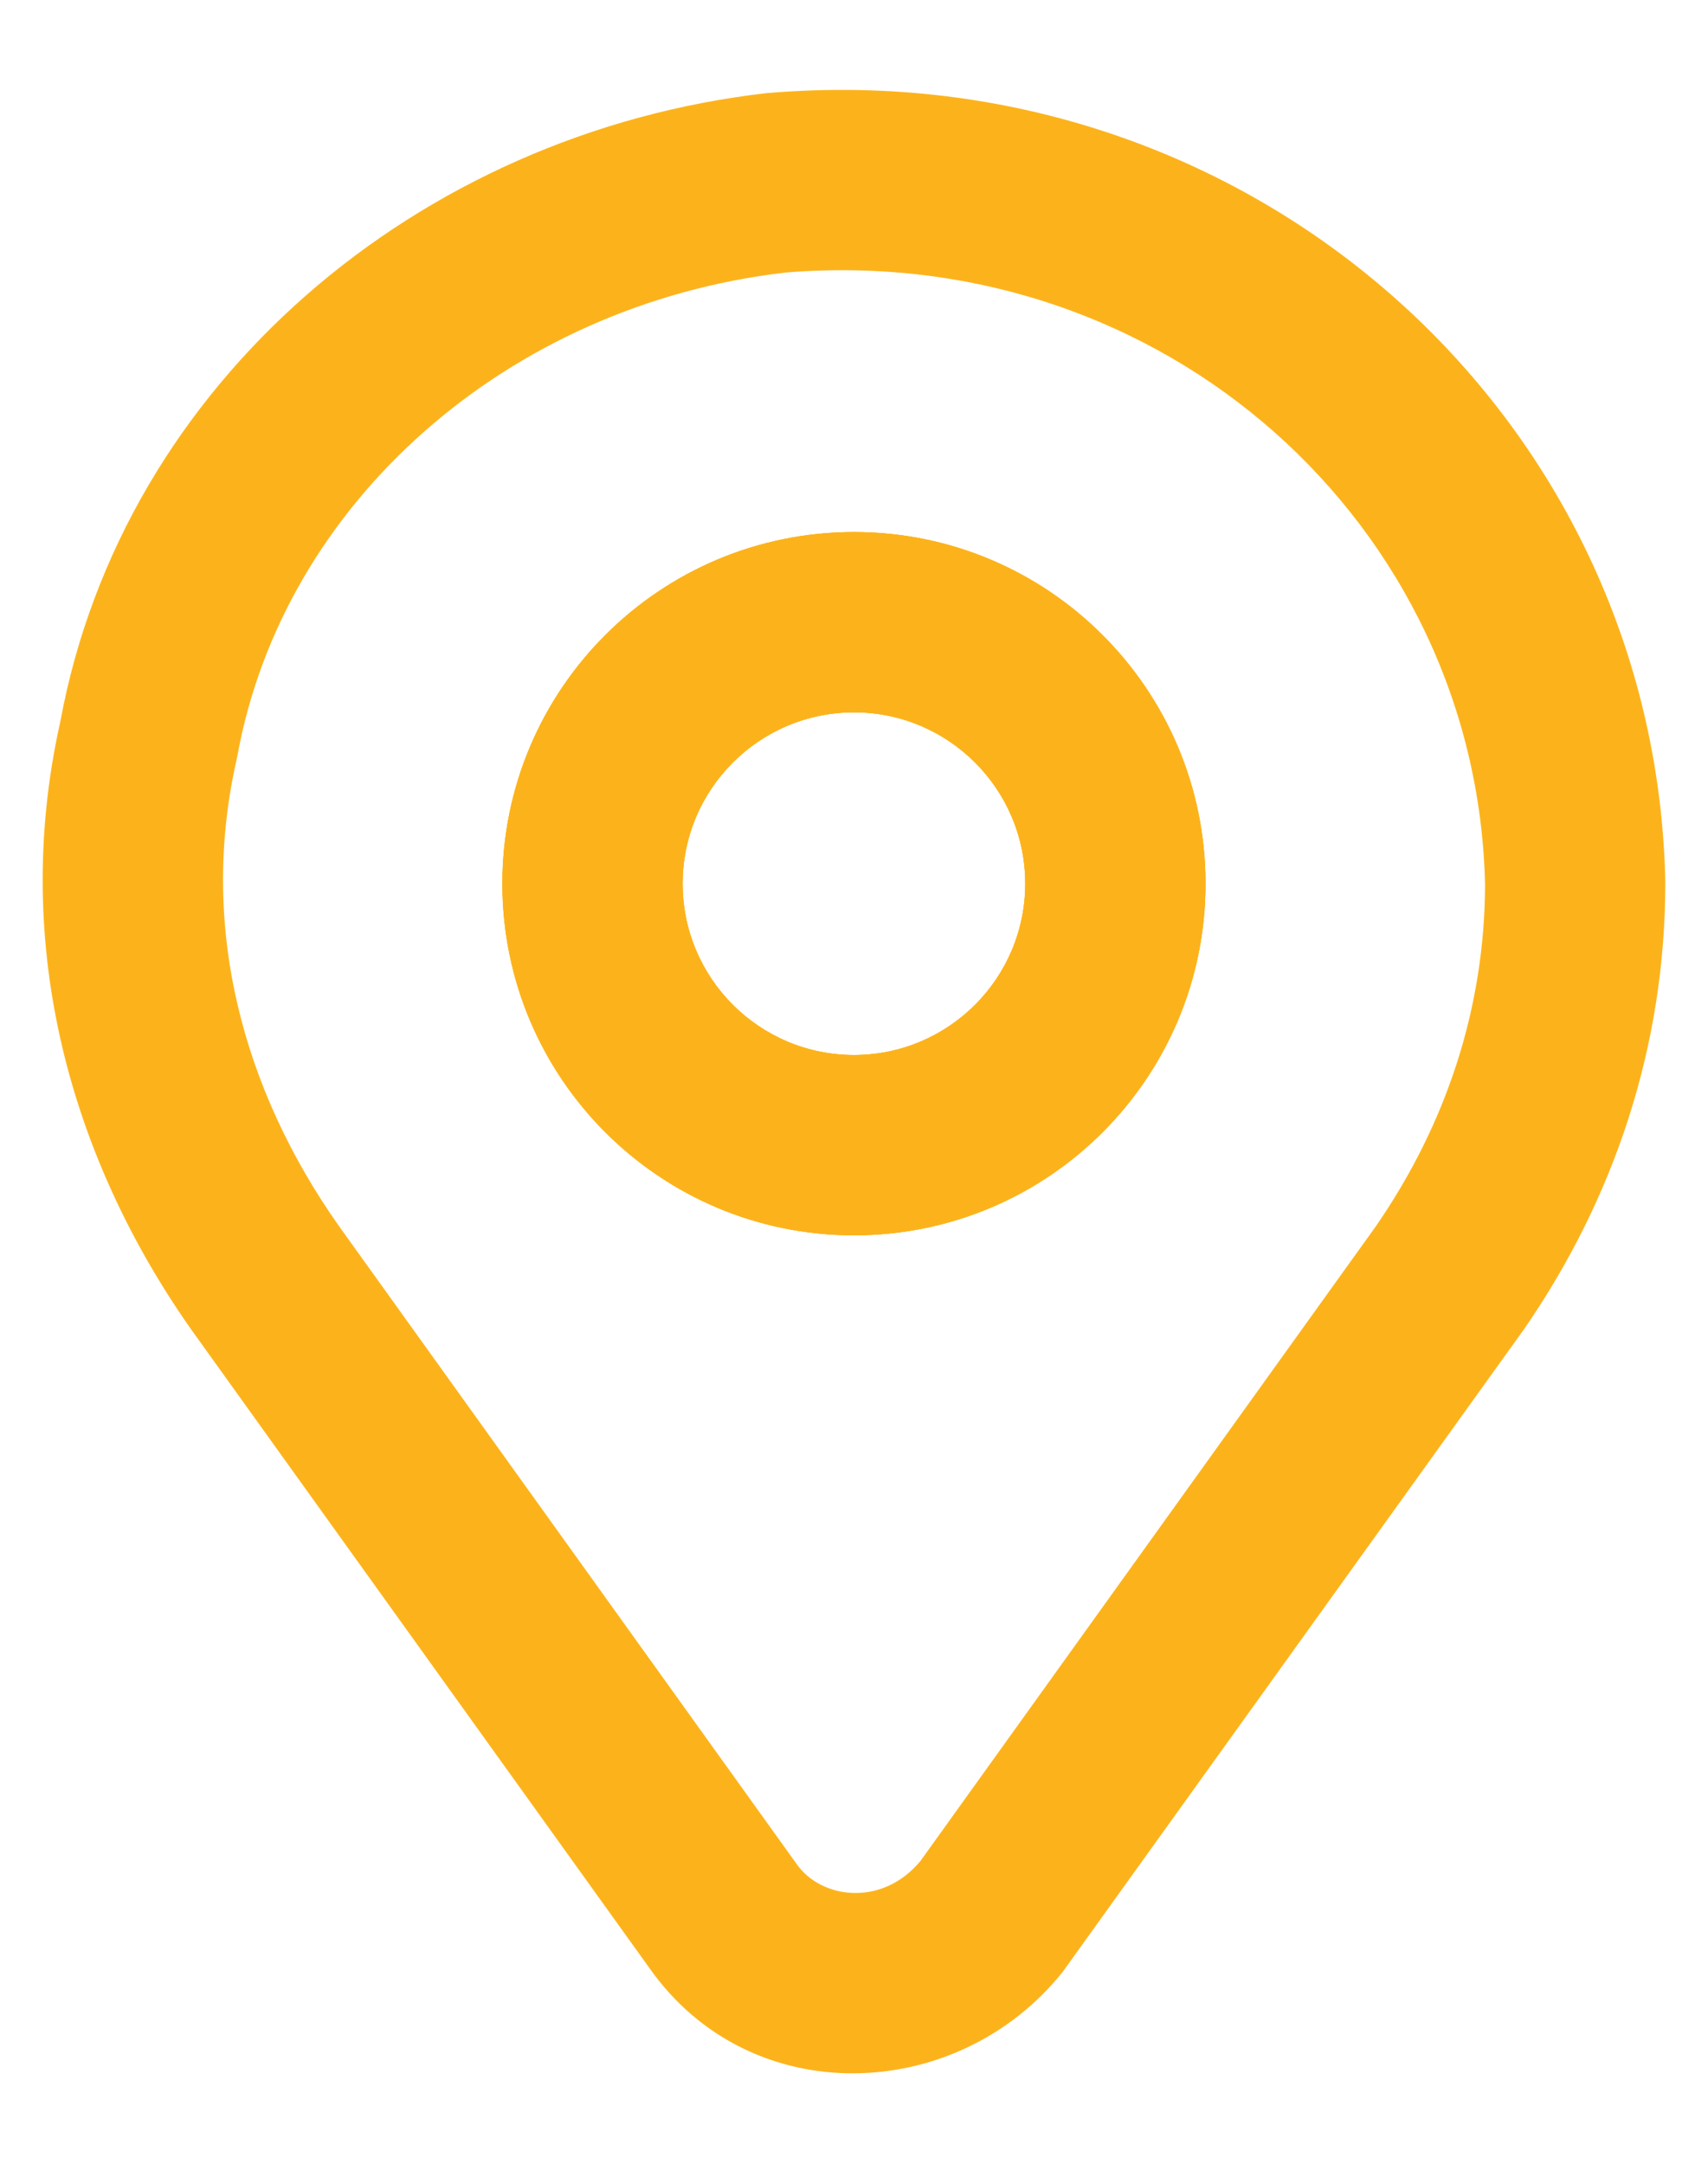 <svg width="15" height="19" viewBox="0 0 15 19" fill="none" xmlns="http://www.w3.org/2000/svg">
<g clip-path="url(#clip0_406_1412)">
<path fill-rule="evenodd" clip-rule="evenodd" d="M6.756 0.816C10.979 0.464 14.536 3.641 14.625 7.738L14.625 7.755C14.625 9.187 14.177 10.525 13.382 11.675L13.374 11.686L9.355 17.284C9.347 17.295 9.339 17.306 9.331 17.317C8.407 18.472 6.591 18.544 5.703 17.281L1.684 11.681C0.636 10.195 0.085 8.32 0.53 6.335C1.079 3.359 3.674 1.168 6.731 0.818C6.739 0.817 6.748 0.816 6.756 0.816ZM6.899 2.393C4.453 2.677 2.488 4.419 2.085 6.635C2.083 6.646 2.081 6.657 2.078 6.669C1.743 8.146 2.137 9.575 2.976 10.765L6.997 16.369C7.212 16.675 7.746 16.747 8.083 16.342L12.083 10.768C12.702 9.871 13.04 8.849 13.042 7.764C12.969 4.614 10.231 2.121 6.899 2.393Z" fill="#FCB31B"/>
<path fill-rule="evenodd" clip-rule="evenodd" d="M7.5 6.255C6.669 6.255 5.995 6.929 5.995 7.759C5.995 8.59 6.669 9.264 7.5 9.264C8.33 9.264 9.004 8.59 9.004 7.759C9.004 6.929 8.33 6.255 7.5 6.255ZM4.412 7.759C4.412 6.054 5.794 4.672 7.5 4.672C9.205 4.672 10.587 6.054 10.587 7.759C10.587 9.465 9.205 10.847 7.5 10.847C5.794 10.847 4.412 9.465 4.412 7.759Z" fill="#FCB31B"/>
<path fill-rule="evenodd" clip-rule="evenodd" d="M7.5 6.255C6.669 6.255 5.995 6.929 5.995 7.759C5.995 8.59 6.669 9.264 7.5 9.264C8.33 9.264 9.004 8.59 9.004 7.759C9.004 6.929 8.33 6.255 7.5 6.255ZM4.412 7.759C4.412 6.054 5.794 4.672 7.5 4.672C9.205 4.672 10.587 6.054 10.587 7.759C10.587 9.465 9.205 10.847 7.5 10.847C5.794 10.847 4.412 9.465 4.412 7.759Z" fill="#FCB31B"/>
<path fill-rule="evenodd" clip-rule="evenodd" d="M7.5 6.255C6.669 6.255 5.995 6.929 5.995 7.759C5.995 8.59 6.669 9.264 7.5 9.264C8.33 9.264 9.004 8.59 9.004 7.759C9.004 6.929 8.33 6.255 7.5 6.255ZM4.412 7.759C4.412 6.054 5.794 4.672 7.5 4.672C9.205 4.672 10.587 6.054 10.587 7.759C10.587 9.465 9.205 10.847 7.5 10.847C5.794 10.847 4.412 9.465 4.412 7.759Z" fill="#FCB31B"/>
</g>
<defs>
<clipPath id="clip0_406_1412">
<rect width="15" height="19" fill="white"/>
</clipPath>
</defs>
</svg>
